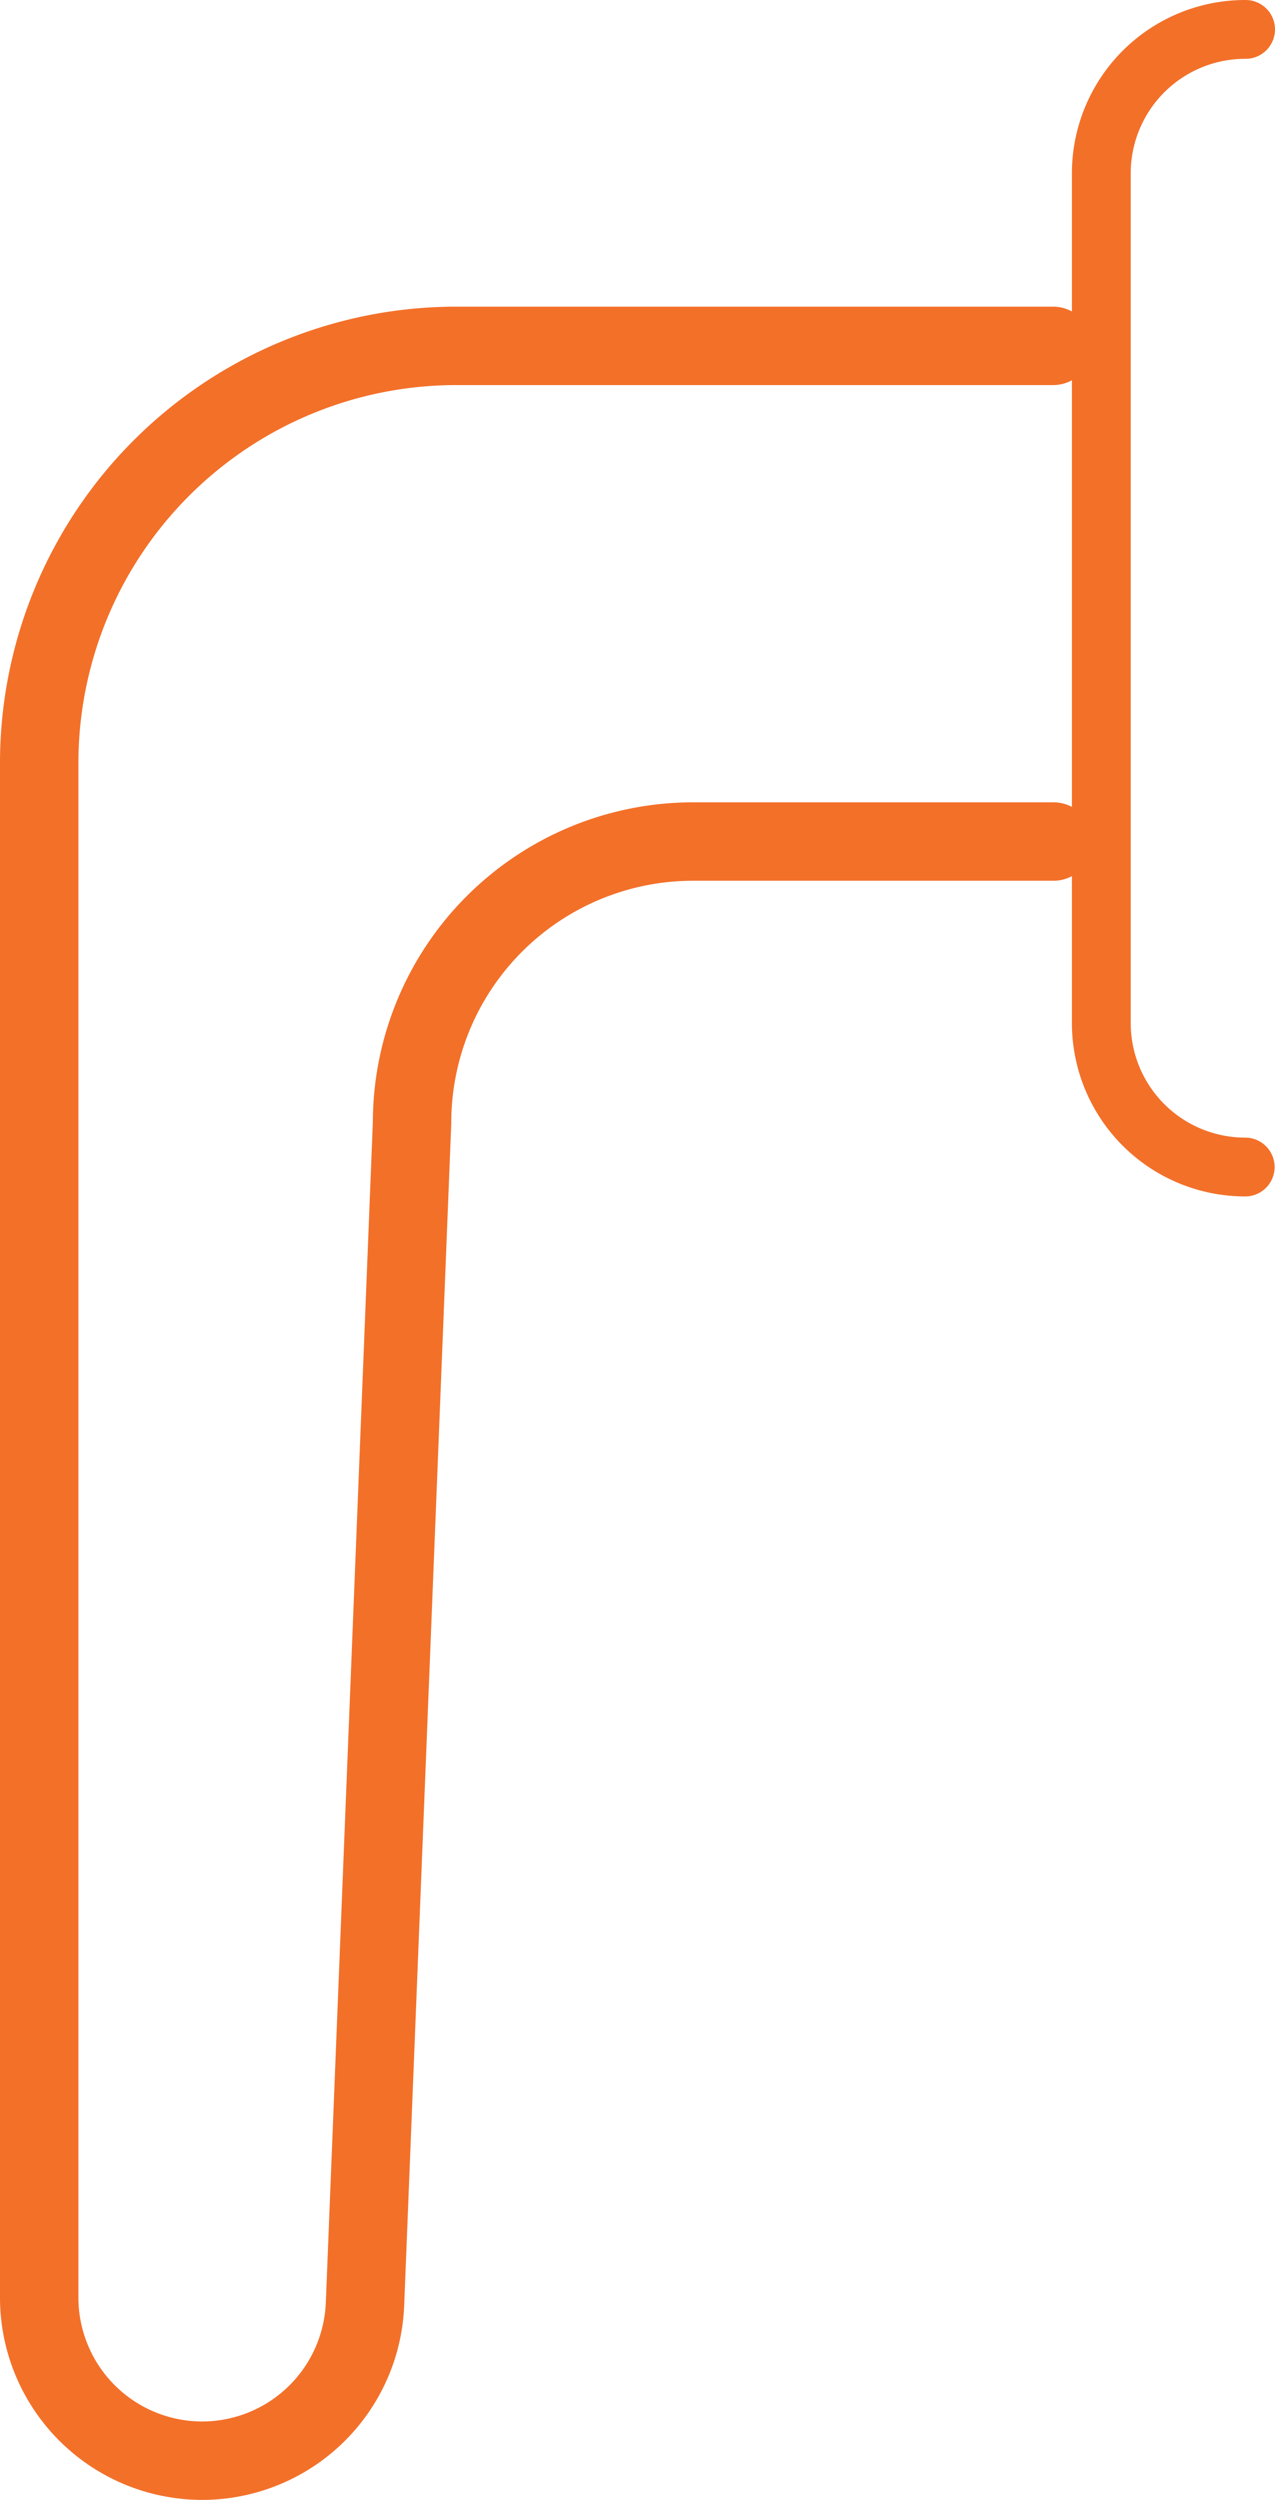 <svg xmlns="http://www.w3.org/2000/svg" viewBox="0 0 32.52 63.75"><defs><style>.cls-1,.cls-2{fill:none;stroke:#f37029;stroke-linecap:round;stroke-linejoin:round;}.cls-1{stroke-width:2px;}.cls-2{stroke-width:1.5px;}</style></defs><title>ico1</title><g id="Layer_2" data-name="Layer 2"><g id="Layer_1-2" data-name="Layer 1"><path class="cls-1" d="M26.86,8.82H11.64A10.64,10.64,0,0,0,1,19.45V58.59a4.16,4.16,0,0,0,4.16,4.16h0a4.16,4.16,0,0,0,4.15-4l1.2-30.12a7.17,7.17,0,0,1,7.17-7.17h9.19"/><path class="cls-2" d="M31.77.75h0a3.67,3.67,0,0,0-3.68,3.67V26.09a3.67,3.67,0,0,0,3.67,3.67h0"/></g></g></svg>